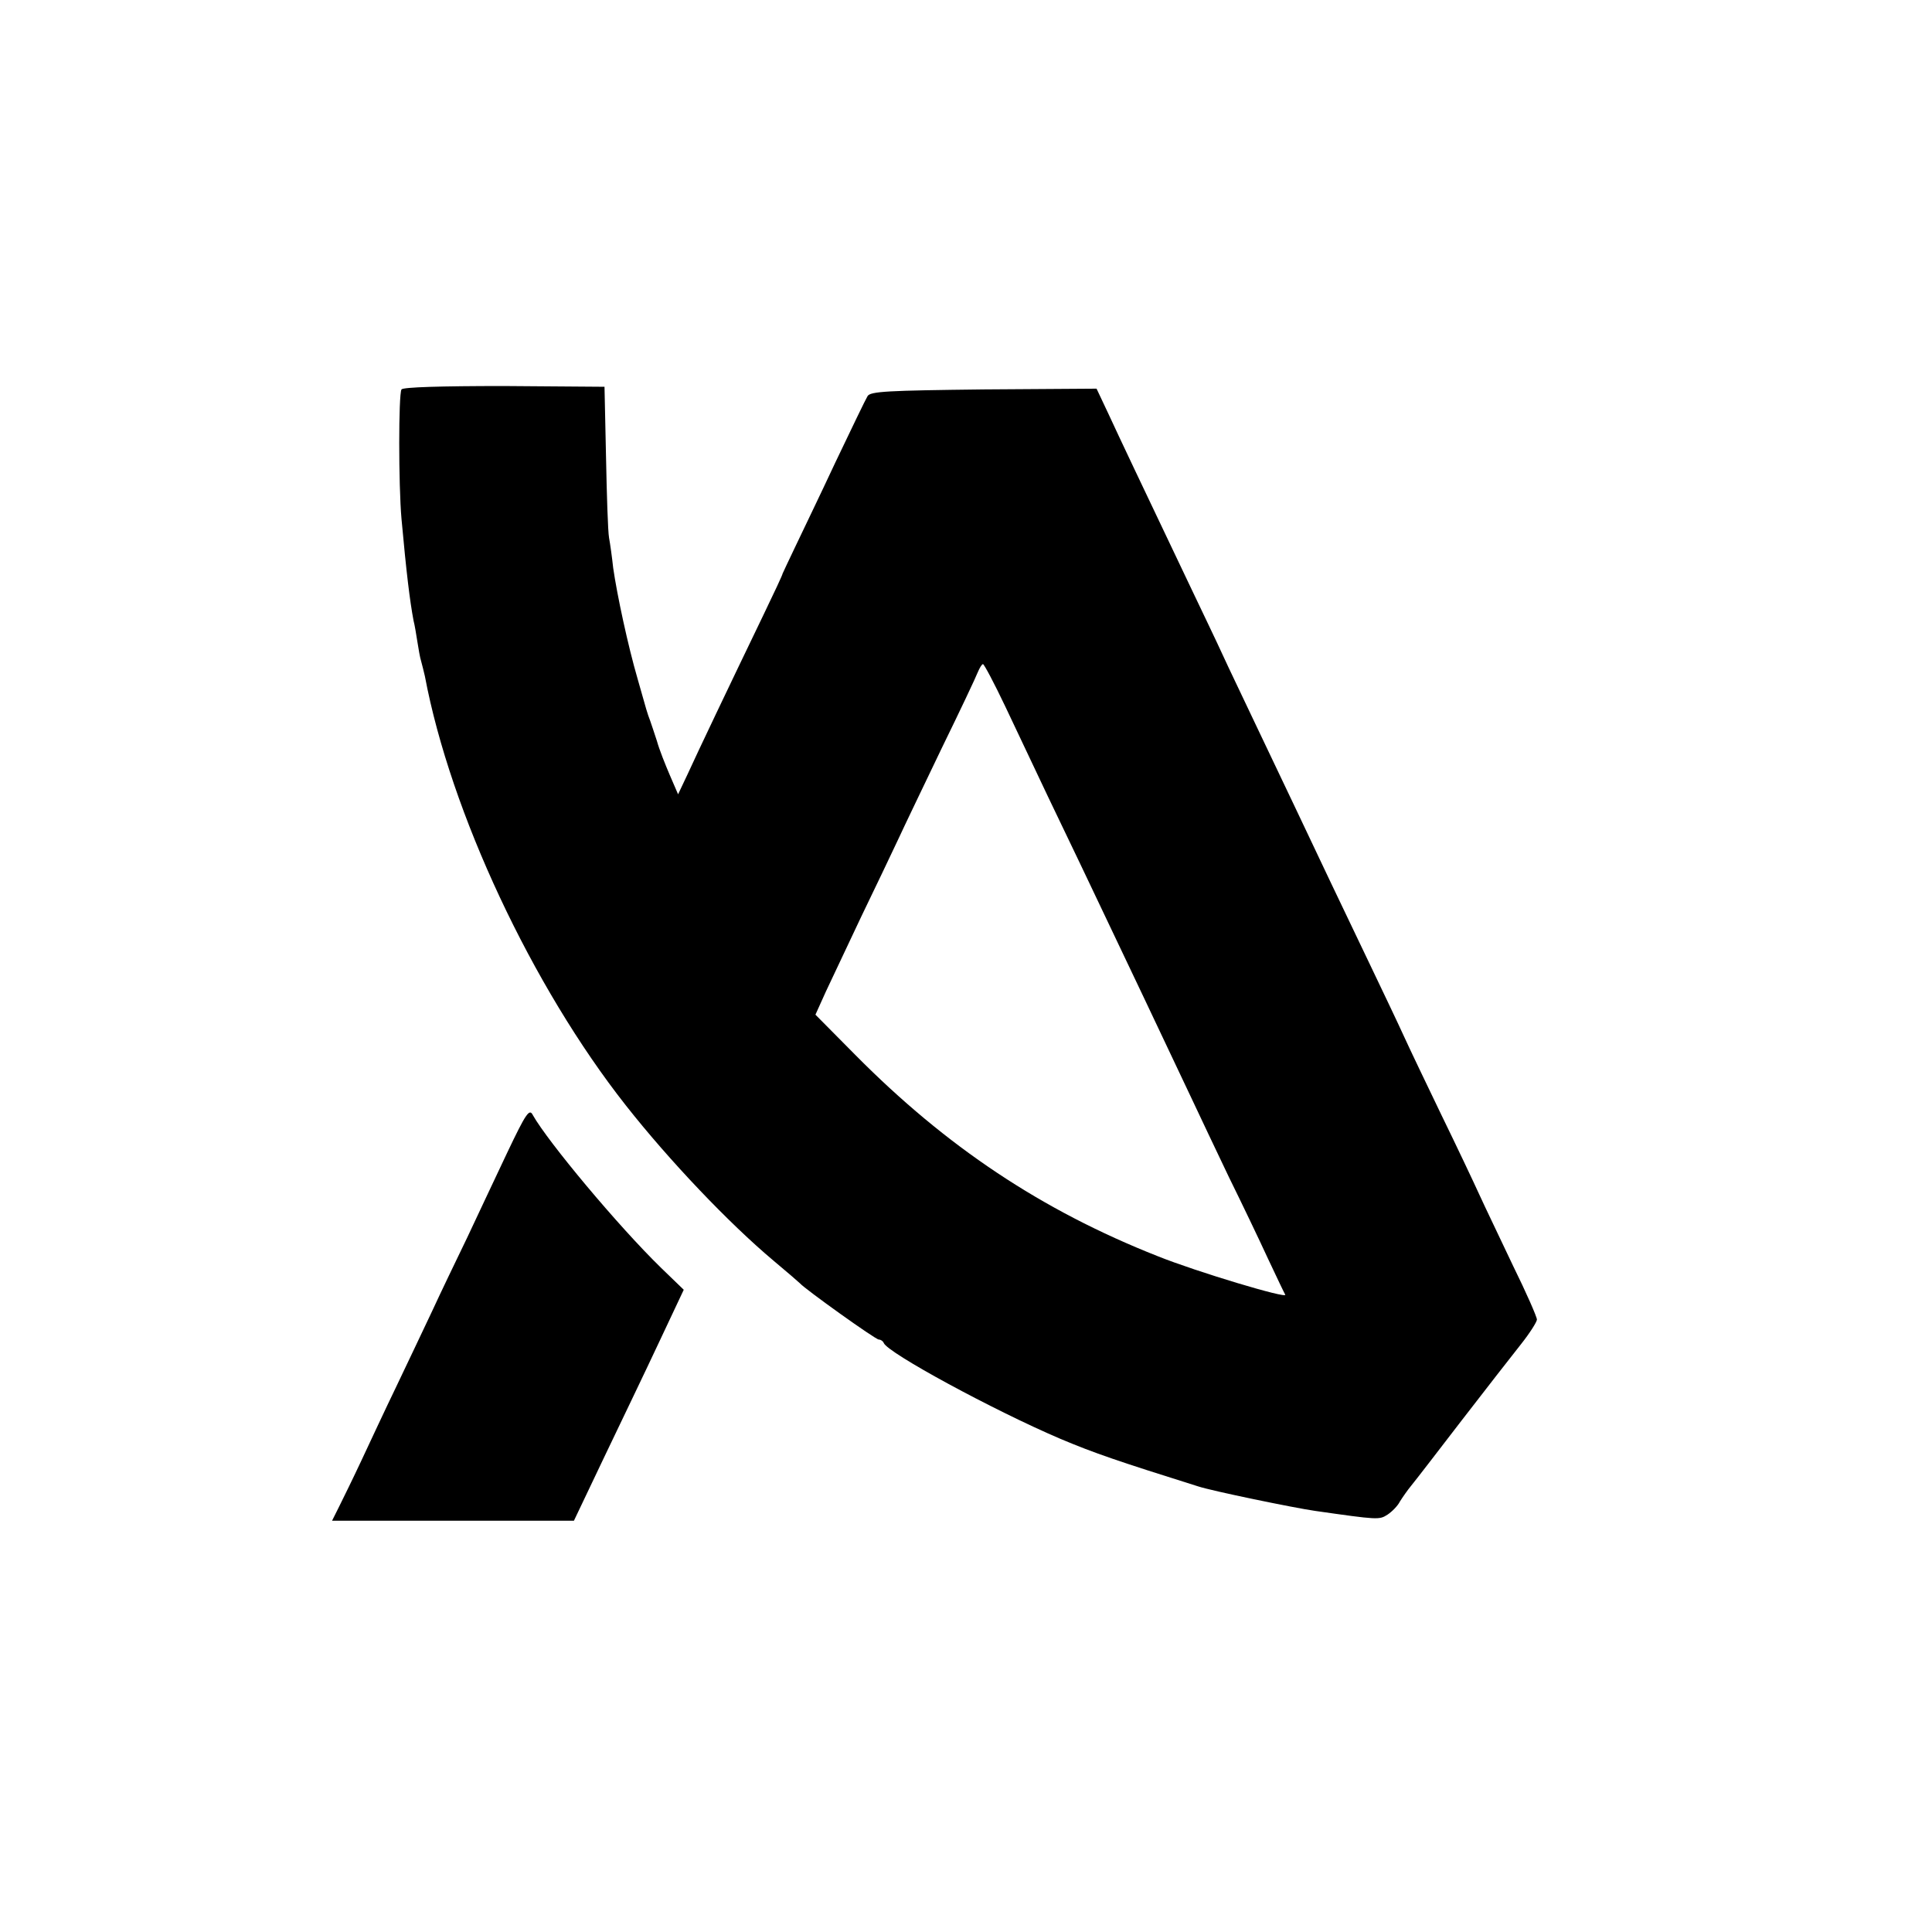 <?xml version="1.0" standalone="no"?>
<!DOCTYPE svg PUBLIC "-//W3C//DTD SVG 20010904//EN"
 "http://www.w3.org/TR/2001/REC-SVG-20010904/DTD/svg10.dtd">
<svg version="1.0" xmlns="http://www.w3.org/2000/svg"
 width="512pt" height="512pt" viewBox="0 0 512 512"
 preserveAspectRatio="xMidYMid meet">
<g transform="translate(0,512) scale(0.1,-0.1)"
fill="#000000" stroke="none">
<path d="M1064 4088 c-8 -13 -8 -252 0 -343 13 -143 22 -217 32 -270 3 -11 7
-36 10 -55 3 -19 7 -43 10 -52 3 -10 7 -28 10 -40 68 -361 284 -822 533 -1138
115 -146 273 -312 391 -411 36 -30 67 -57 70 -60 13 -15 200 -149 209 -149 5
0 11 -4 13 -9 10 -26 290 -178 468 -254 90 -38 155 -60 365 -126 36 -12 254
-57 310 -65 168 -24 170 -24 192 -10 12 8 27 23 33 35 7 11 20 30 30 42 10 12
70 90 133 172 64 83 135 174 158 203 23 29 42 59 42 65 0 7 -28 71 -63 142
-34 72 -75 157 -90 190 -15 33 -60 128 -100 210 -40 83 -85 177 -100 210 -15
33 -56 119 -90 190 -69 144 -143 299 -200 420 -21 44 -66 139 -100 210 -34 72
-75 157 -90 190 -15 33 -53 112 -83 175 -141 296 -188 395 -218 460 l-33 70
-299 -2 c-254 -3 -301 -5 -308 -18 -5 -8 -43 -87 -85 -175 -41 -88 -90 -189
-107 -225 -17 -36 -32 -67 -33 -70 0 -3 -23 -52 -51 -110 -94 -195 -175 -365
-200 -420 l-26 -55 -22 51 c-12 28 -28 68 -34 90 -7 21 -15 46 -18 54 -8 21
-9 25 -33 110 -26 89 -55 225 -65 295 -3 28 -8 64 -11 80 -3 17 -6 113 -8 215
l-4 185 -266 2 c-167 0 -268 -3 -272 -9z m1600 -840 c93 -197 142 -300 199
-418 111 -233 237 -498 292 -615 23 -49 69 -146 102 -215 34 -69 80 -165 103
-215 23 -49 44 -93 46 -96 7 -12 -236 61 -338 102 -309 122 -561 291 -800 532
l-107 108 28 62 c16 34 58 123 93 197 36 74 80 167 98 205 18 39 71 149 117
245 47 96 89 185 94 198 5 12 11 22 14 22 3 0 30 -51 59 -112z"/>
<path d="M1344 2065 c-31 -66 -79 -167 -106 -225 -28 -58 -70 -145 -93 -195
-23 -49 -66 -139 -95 -200 -29 -60 -70 -148 -92 -195 -22 -47 -49 -102 -59
-122 l-19 -38 320 0 321 0 80 168 c44 92 110 229 146 306 l65 138 -60 58
c-113 110 -300 334 -340 405 -9 18 -18 5 -68 -100z"/>
</g>
</svg>

